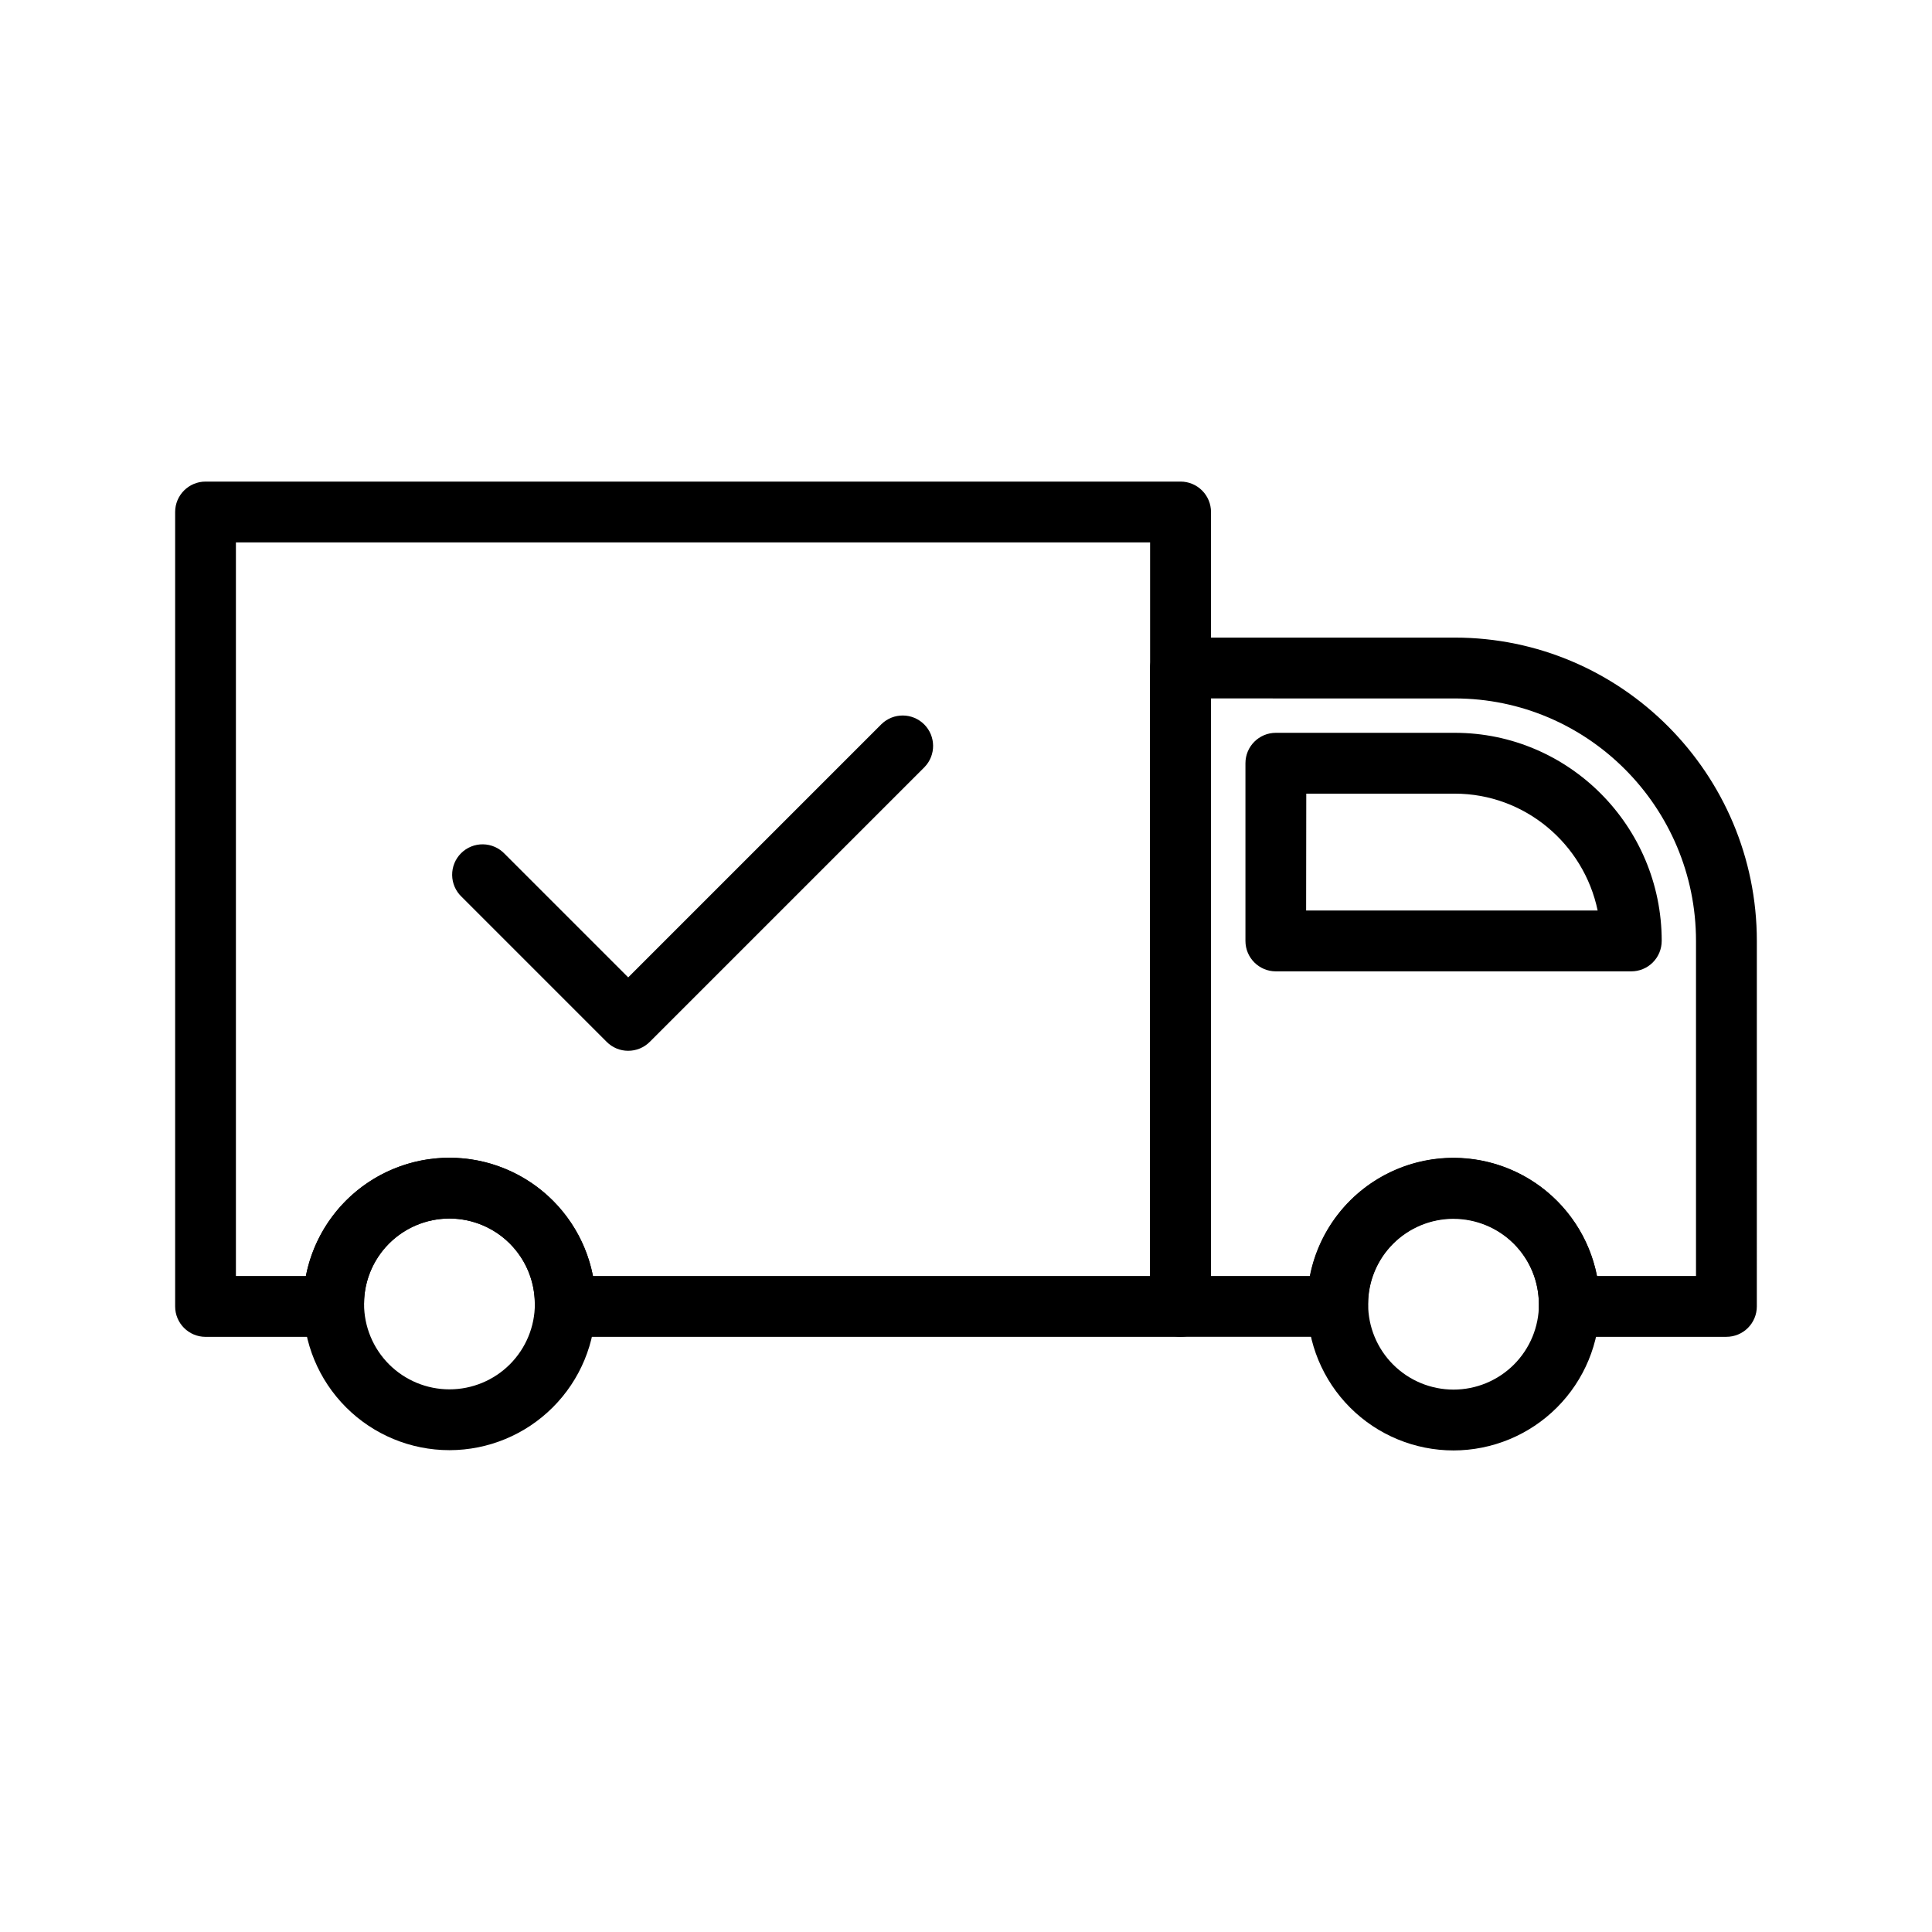 <?xml version="1.0" encoding="UTF-8"?>
<!-- Uploaded to: SVG Repo, www.svgrepo.com, Generator: SVG Repo Mixer Tools -->
<svg fill="#000000" width="800px" height="800px" version="1.1" viewBox="144 144 512 512" xmlns="http://www.w3.org/2000/svg">
 <g>
  <path d="m310.49 422.47c-2.144 0.008-4.199-0.844-5.711-2.363l-38.457-38.457 0.004 0.004c-1.574-1.5-2.477-3.57-2.5-5.746-0.027-2.172 0.828-4.266 2.367-5.801 1.539-1.535 3.633-2.383 5.805-2.352 2.176 0.031 4.242 0.938 5.738 2.516l32.746 32.746 67.125-67.121c3.16-3.07 8.199-3.035 11.316 0.082 3.113 3.113 3.152 8.152 0.082 11.316l-72.812 72.812c-1.512 1.516-3.566 2.367-5.703 2.363z"/>
  <path d="m263.11 528.31c-10.277 0-20.137-4.082-27.402-11.352-7.269-7.266-11.352-17.125-11.352-27.402s4.086-20.137 11.352-27.402c7.269-7.266 17.129-11.348 27.406-11.348 10.277 0 20.133 4.082 27.402 11.352 7.266 7.269 11.348 17.129 11.348 27.406-0.012 10.273-4.098 20.121-11.363 27.387s-17.117 11.352-27.391 11.359zm0-61.379c-6.004 0-11.758 2.387-16.004 6.629-4.242 4.246-6.629 10-6.629 16.004 0 6 2.387 11.758 6.629 16.004 4.246 4.242 10 6.625 16.004 6.625 6.004 0 11.758-2.383 16.004-6.625 4.242-4.246 6.629-10.004 6.629-16.004-0.012-6-2.398-11.75-6.641-15.992-4.242-4.242-9.992-6.629-15.992-6.641z"/>
  <path d="m529.2 528.38c-10.277 0-20.137-4.082-27.402-11.352-7.269-7.266-11.352-17.125-11.352-27.402s4.082-20.133 11.352-27.402c7.266-7.266 17.125-11.348 27.402-11.348 10.277 0 20.137 4.082 27.402 11.348 7.269 7.269 11.352 17.125 11.352 27.402-0.012 10.277-4.098 20.125-11.363 27.391-7.266 7.266-17.117 11.352-27.391 11.363zm0-61.383c-6.004 0-11.758 2.383-16.004 6.629-4.242 4.242-6.629 10-6.629 16 0 6.004 2.387 11.758 6.629 16.004 4.246 4.242 10 6.629 16.004 6.629 6.004 0 11.758-2.387 16.004-6.629 4.242-4.246 6.629-10 6.629-16.004-0.016-5.996-2.402-11.742-6.644-15.984-4.242-4.238-9.992-6.625-15.988-6.637z"/>
  <path d="m456.86 498.27h-163.07c-2.164 0-4.242-0.871-5.758-2.418s-2.348-3.641-2.301-5.809v-0.504c0-8.086-4.316-15.555-11.316-19.598-7.004-4.043-15.629-4.043-22.633 0-7 4.043-11.312 11.512-11.312 19.598v0.508c0.043 2.168-0.785 4.262-2.305 5.809-1.516 1.547-3.59 2.422-5.758 2.422h-33.93c-4.453 0-8.062-3.609-8.062-8.062v-210.53c0-4.453 3.609-8.062 8.062-8.062h258.39c2.137 0 4.188 0.852 5.699 2.363s2.363 3.559 2.363 5.699v210.53c0 2.137-0.852 4.188-2.363 5.699s-3.562 2.359-5.699 2.359zm-155.71-16.121h147.64v-194.41h-242.27v194.41h18.535c2.32-11.855 10.031-21.949 20.859-27.305 10.828-5.356 23.531-5.356 34.359 0 10.828 5.356 18.539 15.449 20.855 27.305z"/>
  <path d="m601.52 498.27h-41.656c-2.168 0-4.242-0.871-5.758-2.418-1.52-1.547-2.348-3.641-2.305-5.809v-0.367-0.145c0-8.086-4.312-15.559-11.312-19.602-7.004-4.043-15.629-4.043-22.633 0-7 4.043-11.316 11.516-11.316 19.602v0.504-0.004c0.047 2.168-0.785 4.262-2.301 5.809-1.516 1.551-3.594 2.422-5.758 2.422h-41.621c-4.453 0-8.062-3.609-8.062-8.062v-169.17c0-4.453 3.609-8.062 8.062-8.062h72.656c44.148 0 80.066 36.062 80.066 80.395l-0.004 96.848c0 2.137-0.848 4.188-2.359 5.699-1.512 1.512-3.562 2.359-5.699 2.359zm-34.289-16.121h26.227v-88.785c0-35.438-28.684-64.27-63.945-64.27l-64.59-0.004v153.06h26.199-0.004c2.32-11.855 10.031-21.949 20.859-27.305 10.828-5.356 23.531-5.356 34.359 0 10.828 5.356 18.539 15.449 20.859 27.305z"/>
  <path d="m576.29 401.42h-94.172c-4.453 0-8.062-3.609-8.062-8.059v-47.098c0-4.453 3.609-8.059 8.062-8.059h47.418c30.23 0 54.836 24.742 54.836 55.156h-0.004c0 2.141-0.852 4.195-2.367 5.707-1.516 1.512-3.57 2.359-5.711 2.352zm-86.152-16.121h77.258c-3.691-17.668-19.277-30.973-37.883-30.973h-39.336z"/>
 </g>
</svg>